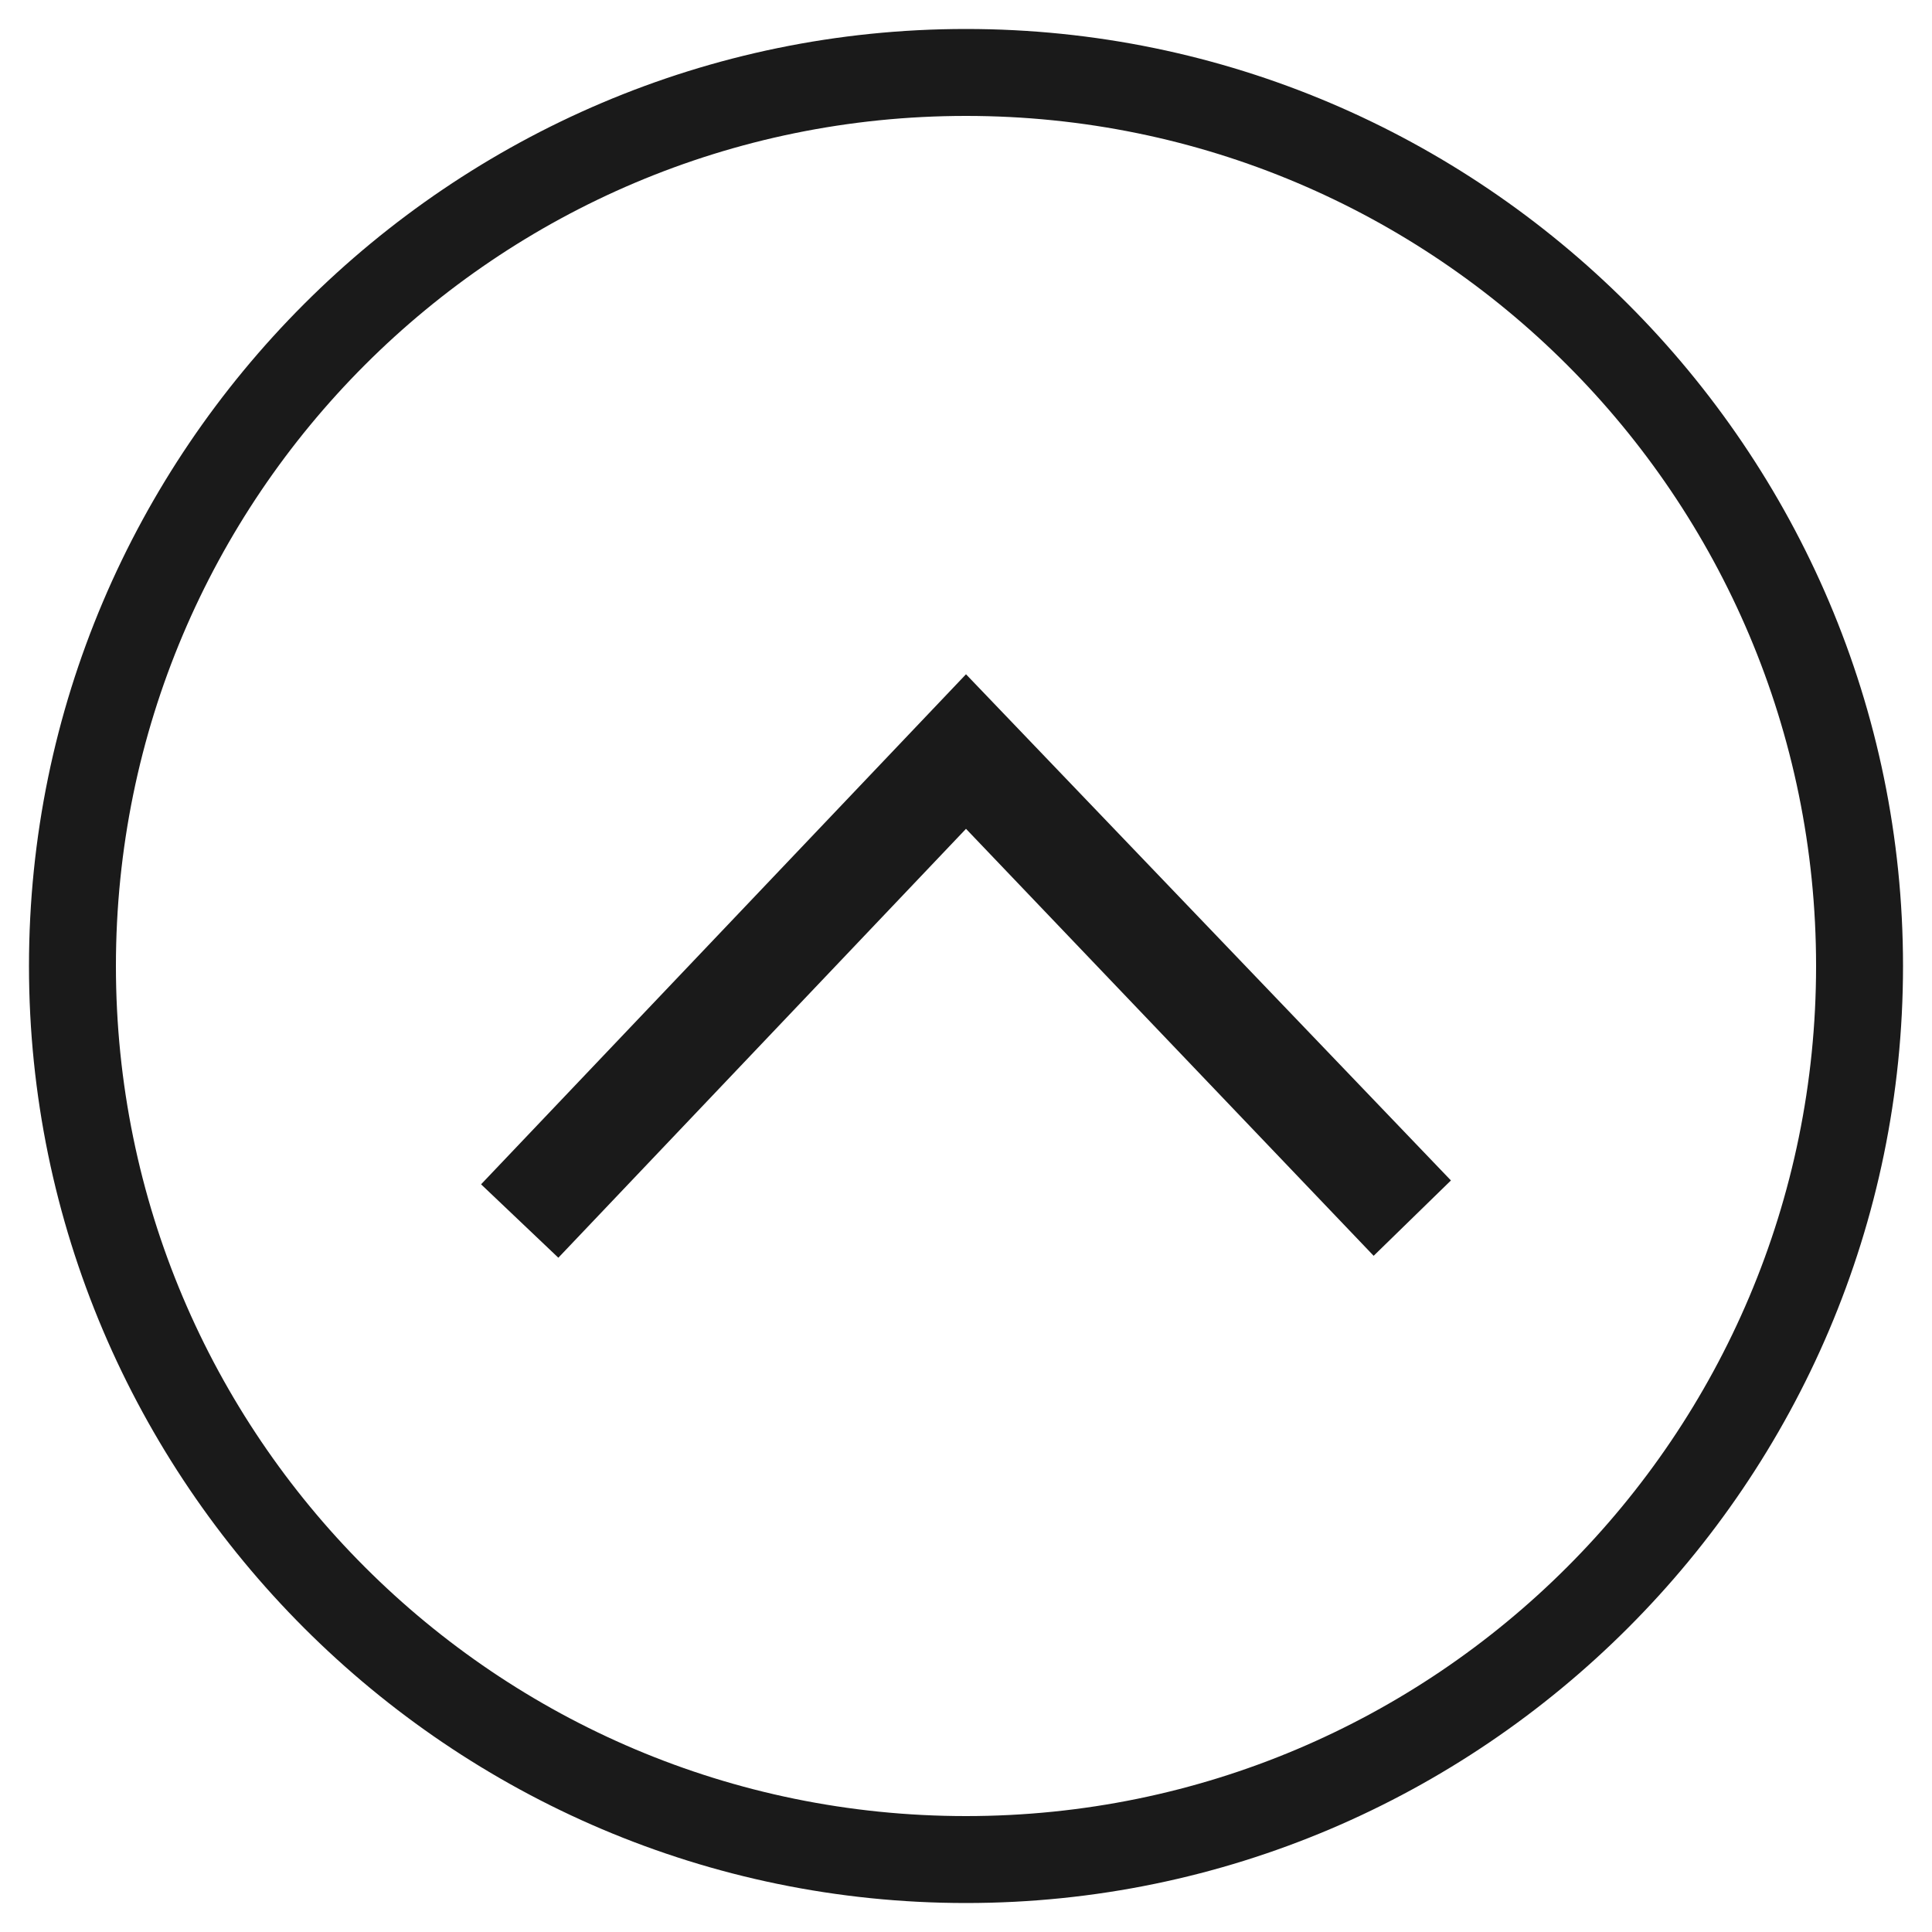 <?xml version="1.0" encoding="utf-8"?>
<!-- Generator: Adobe Illustrator 24.0.1, SVG Export Plug-In . SVG Version: 6.00 Build 0)  -->
<svg version="1.1" id="Layer_1" xmlns="http://www.w3.org/2000/svg" xmlns:xlink="http://www.w3.org/1999/xlink" x="0px" y="0px"
	 viewBox="0 0 100 100" style="enable-background:new 0 0 100 100;" xml:space="preserve">
<style type="text/css">
	.st0{fill:#1A1A1A;}
</style>
<path class="st0" d="M50,98.5C23.3,98.5,1.5,76.7,1.5,50S23.3,1.5,50,1.5S98.5,23.3,98.5,50S76.7,98.5,50,98.5z M50,6
	C25.7,6,6,25.7,6,50s19.7,44,44,44s44-19.7,44-44S74.3,6,50,6z"/>
<polygon class="st0" points="50,34.9 24.9,61.3 28.9,65.1 50,42.9 71.1,65 75.1,61.1 "/>
</svg>
